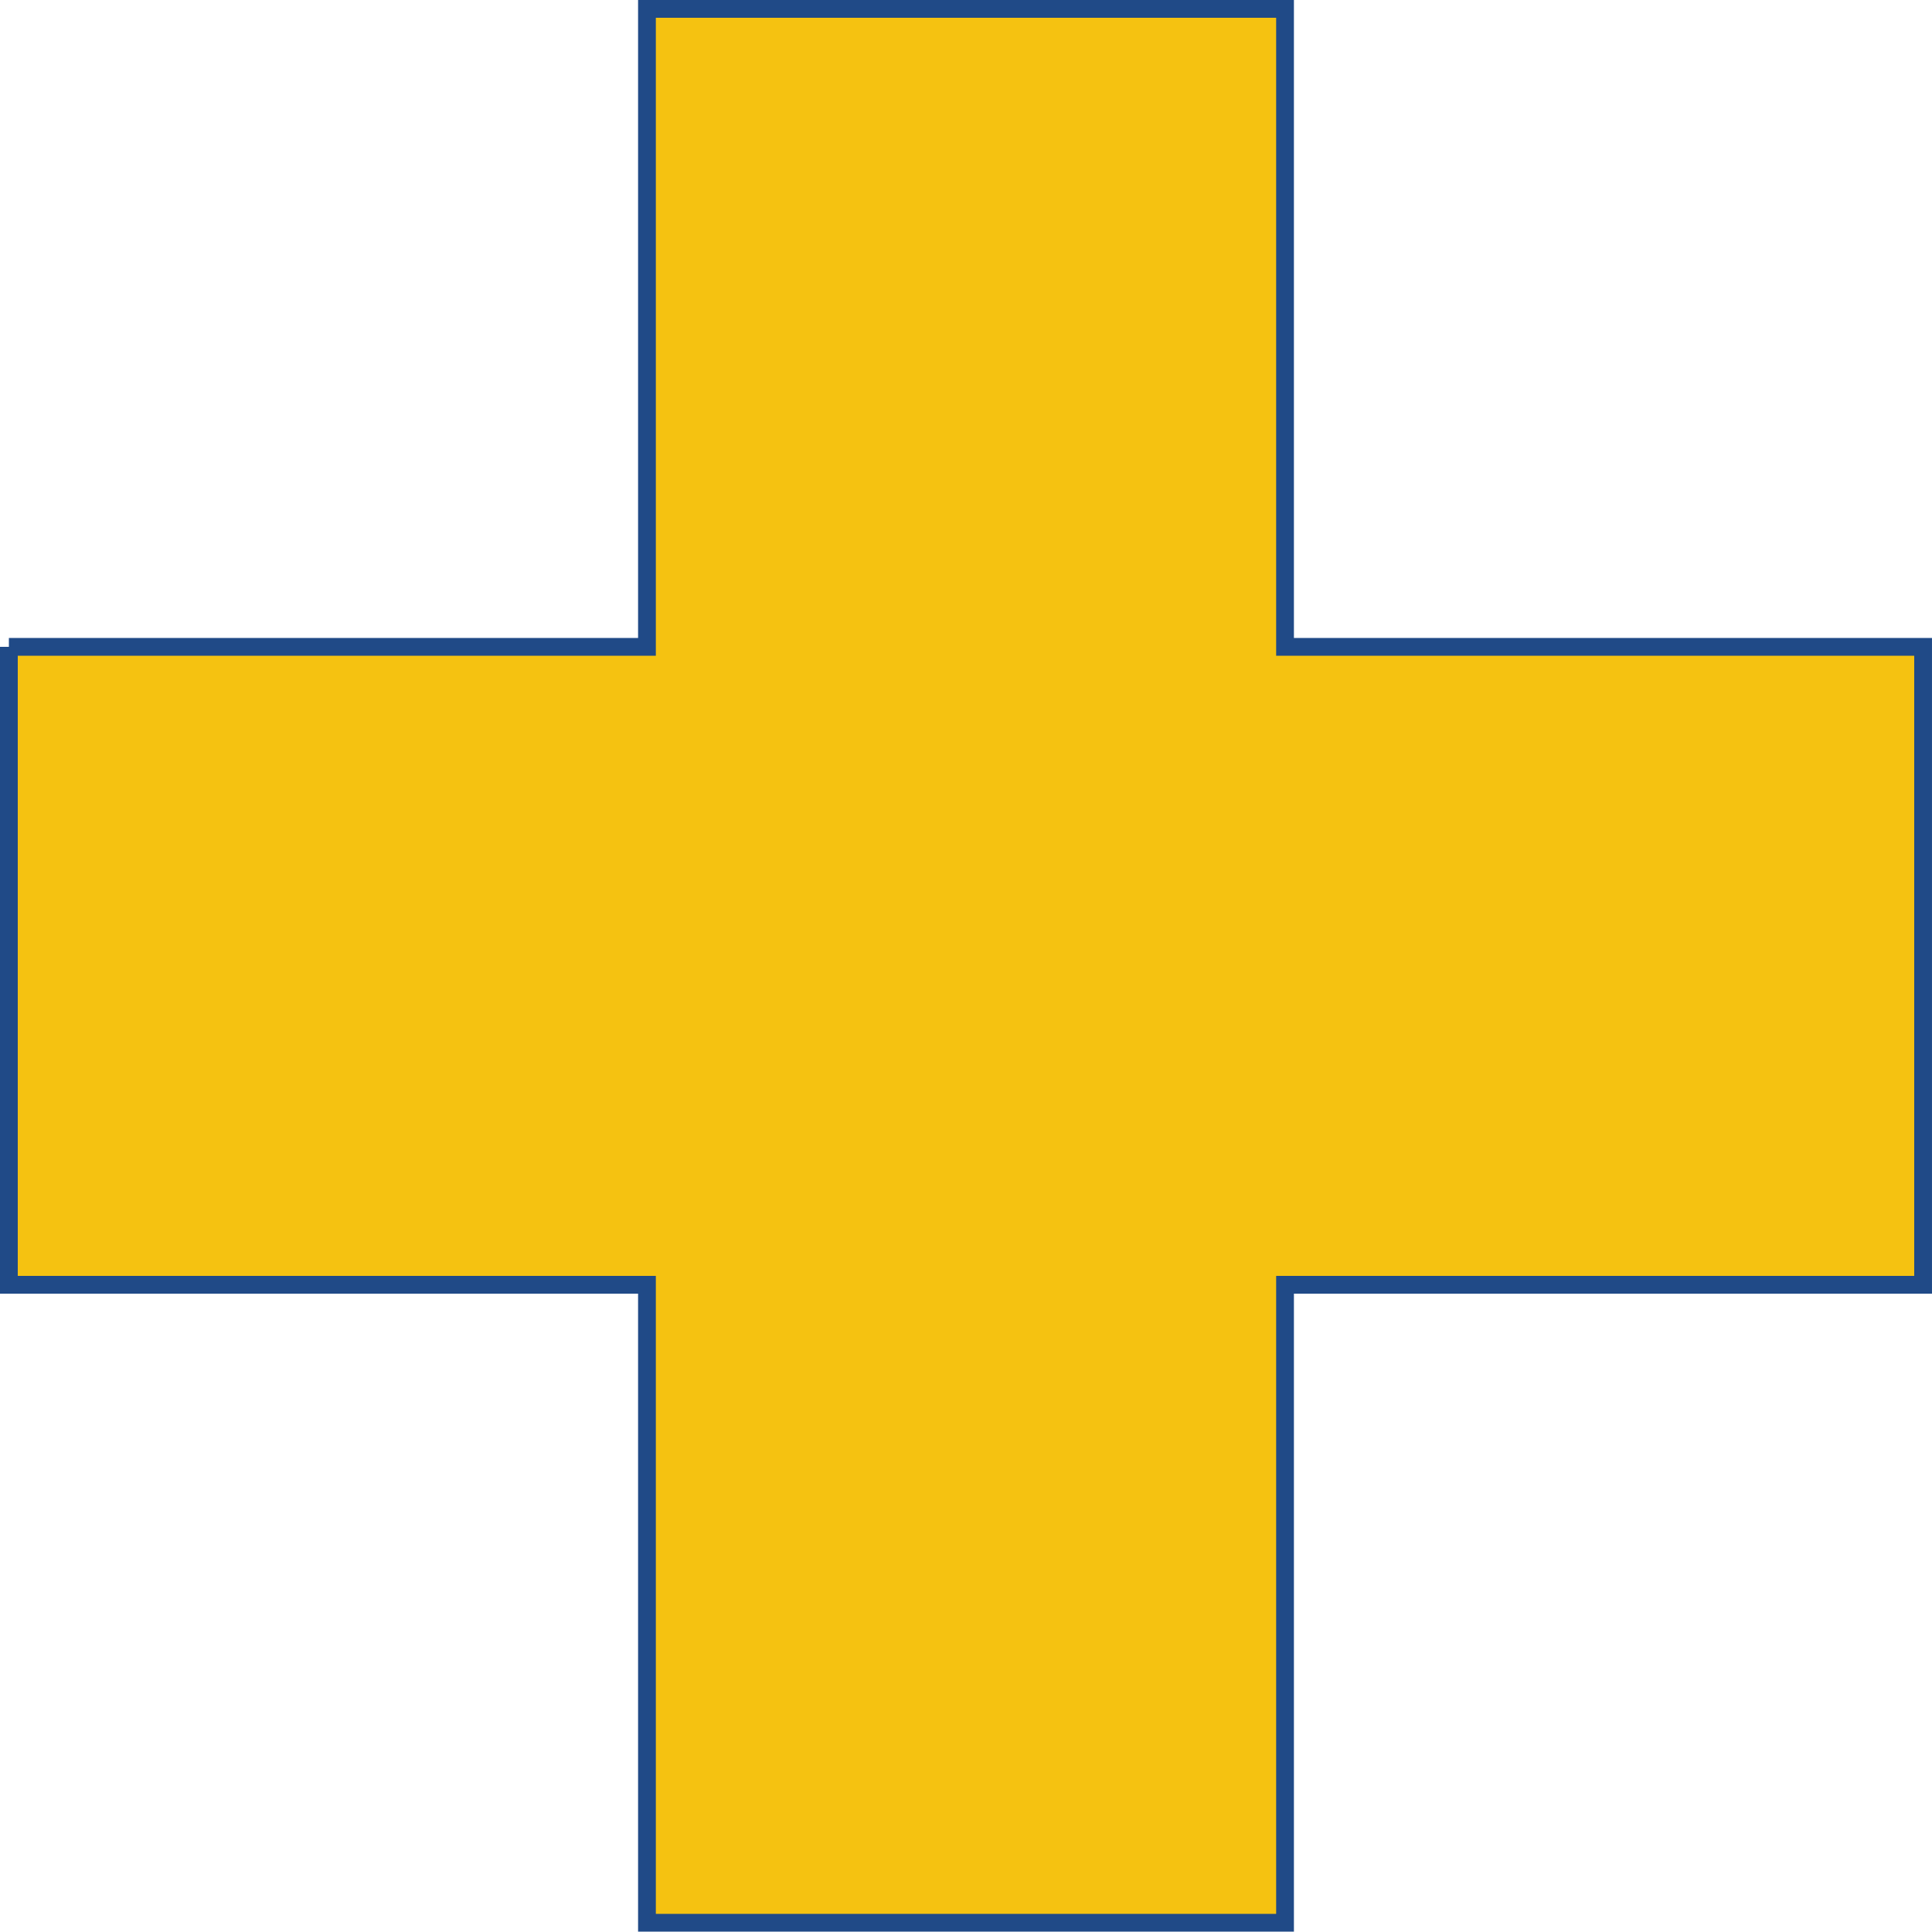 <?xml version="1.0" encoding="UTF-8" standalone="no"?>
<!-- Copyright 2017 mathsisfun.com -->

<svg
   width="217.443"
   height="217.402"
   version="1.1"
   id="svg52"
   sodipodi:docname="b-cross.svg"
   inkscape:version="1.2.2 (b0a8486541, 2022-12-01)"
   xml:space="preserve"
   xmlns:inkscape="http://www.inkscape.org/namespaces/inkscape"
   xmlns:sodipodi="http://sodipodi.sourceforge.net/DTD/sodipodi-0.dtd"
   xmlns="http://www.w3.org/2000/svg"
   xmlns:svg="http://www.w3.org/2000/svg"
   xmlns:rdf="http://www.w3.org/1999/02/22-rdf-syntax-ns#"
   xmlns:cc="http://creativecommons.org/ns#"
   xmlns:dc="http://purl.org/dc/elements/1.1/"><sodipodi:namedview
     pagecolor="#ffffff"
     bordercolor="#666666"
     borderopacity="1"
     objecttolerance="10"
     gridtolerance="10"
     guidetolerance="10"
     inkscape:pageopacity="0"
     inkscape:pageshadow="2"
     inkscape:window-width="1422"
     inkscape:window-height="719"
     id="namedview54"
     showgrid="false"
     inkscape:current-layer="svg52"
     inkscape:showpageshadow="2"
     inkscape:pagecheckerboard="0"
     inkscape:deskcolor="#d1d1d1"
     inkscape:zoom="1.0990714"
     inkscape:cx="-58.230975"
     inkscape:cy="14.102814"
     inkscape:window-x="0"
     inkscape:window-y="0"
     inkscape:window-maximized="1"
     showguides="false" /><defs
     id="defs22"><radialGradient
       id="grad"
       cx="0"
       cy="0"
       r="20.075"
       fx="0"
       fy="0"
       gradientUnits="userSpaceOnUse"><stop
         offset="0"
         stop-color="yellow"
         id="stop11-3" /><stop
         offset=".75"
         stop-color="yellow"
         id="stop13" /><stop
         offset=".95"
         stop-color="#ee0"
         id="stop15-6" /><stop
         offset="1"
         stop-color="#e8e800"
         id="stop17-7" /></radialGradient><radialGradient
       id="shine"
       cx="-12"
       cy="-12"
       r="20"
       fx="-12"
       fy="-12"
       gradientUnits="userSpaceOnUse"><stop
         offset="0"
         stop-color="white"
         stop-opacity=".7"
         id="stop6" /><stop
         offset="1"
         stop-color="white"
         stop-opacity="0"
         id="stop8" /></radialGradient></defs><path
     style="fill:#f5c211;stroke:#204a87;stroke-width:2;stop-color:#000000"
     d="m 1,72.801 71.814,10e-6 V 1 h 71.814 v 71.801 l 71.814,-10e-6 V 144.601 h -71.814 v 71.801 H 72.814 V 144.601 H 1 V 72.801"
     id="path29265" /></svg>
